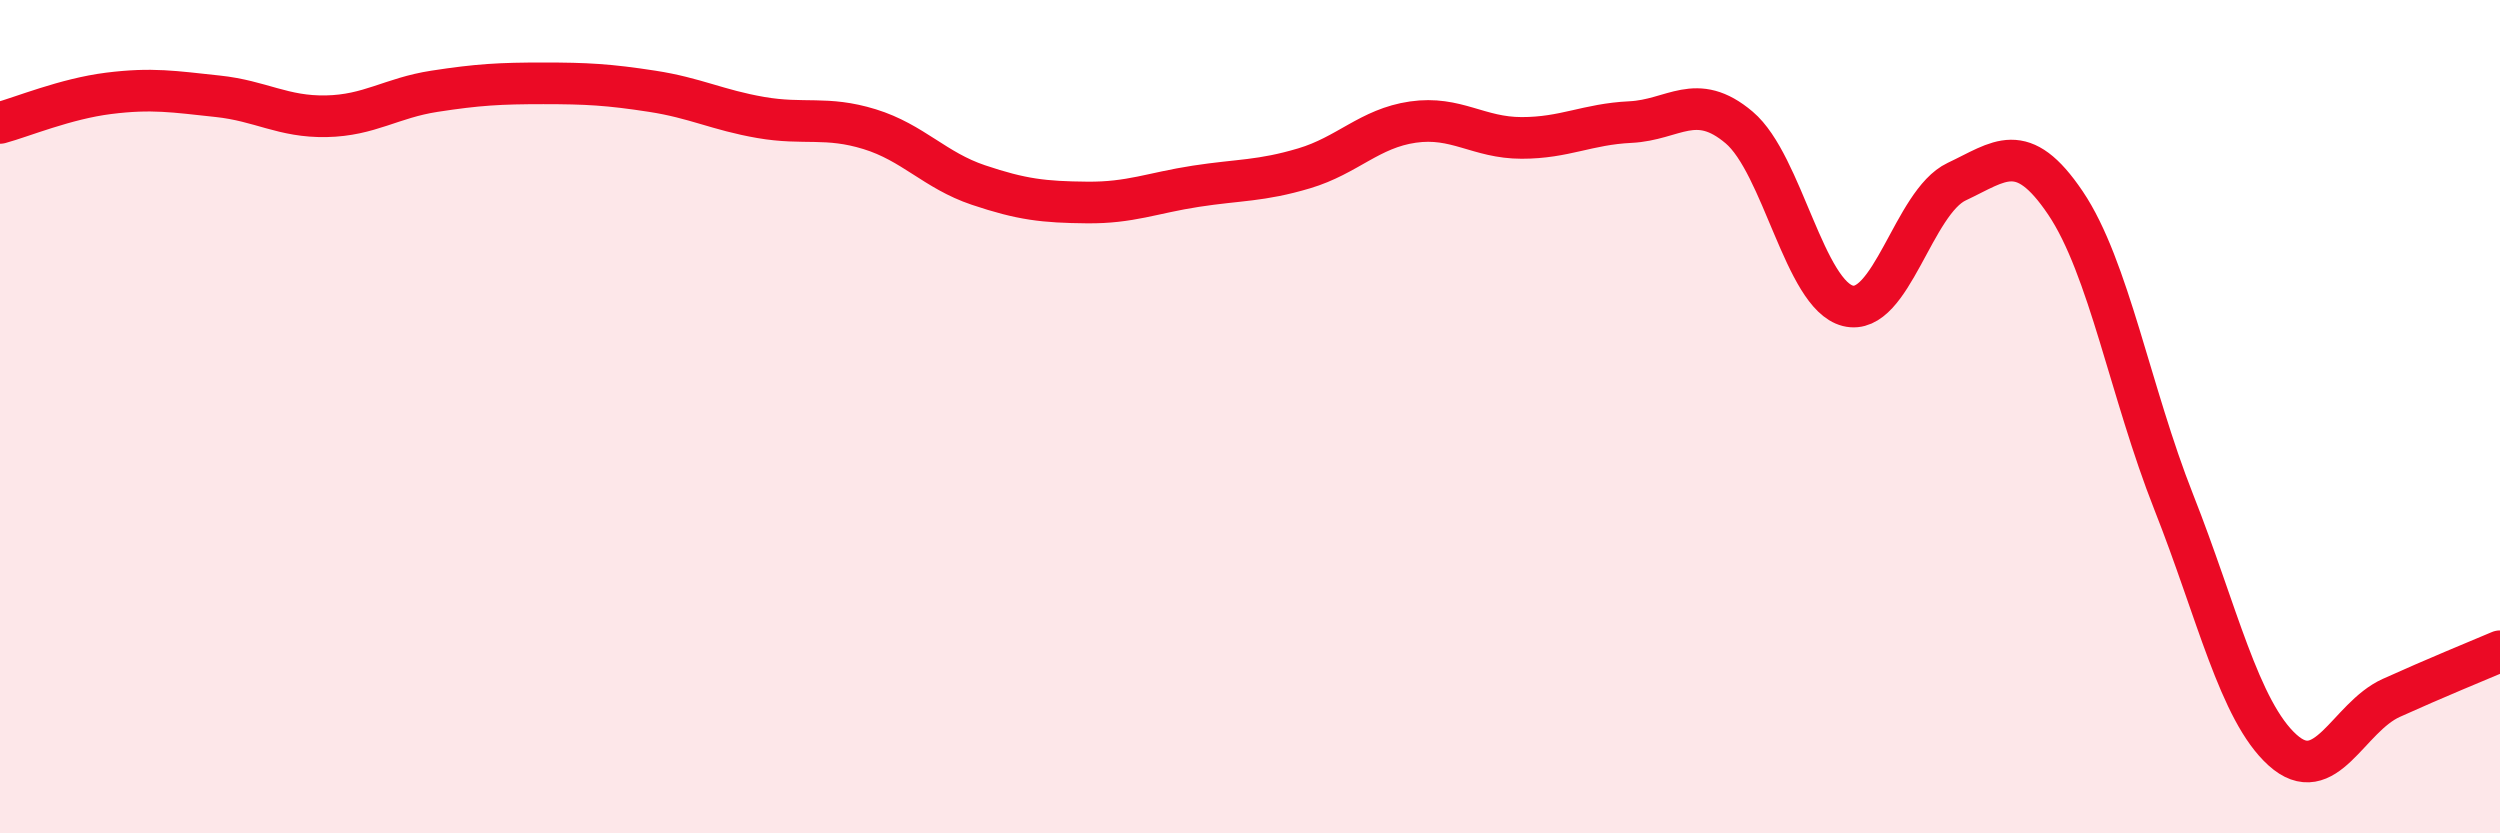 
    <svg width="60" height="20" viewBox="0 0 60 20" xmlns="http://www.w3.org/2000/svg">
      <path
        d="M 0,2.95 C 0.52,2.81 1.57,2.37 2.61,2.24 C 3.65,2.11 4.18,2.2 5.22,2.31 C 6.26,2.42 6.79,2.81 7.83,2.79 C 8.87,2.77 9.39,2.35 10.43,2.19 C 11.47,2.03 12,2 13.04,2 C 14.08,2 14.61,2.03 15.65,2.19 C 16.69,2.35 17.22,2.64 18.26,2.82 C 19.3,3 19.83,2.78 20.87,3.1 C 21.91,3.42 22.44,4.09 23.48,4.44 C 24.52,4.79 25.05,4.85 26.09,4.86 C 27.13,4.87 27.66,4.63 28.7,4.47 C 29.74,4.31 30.26,4.35 31.3,4.04 C 32.34,3.73 32.87,3.08 33.91,2.93 C 34.95,2.78 35.48,3.31 36.52,3.31 C 37.56,3.31 38.09,2.98 39.13,2.93 C 40.17,2.88 40.7,2.18 41.74,3.06 C 42.78,3.94 43.31,7.08 44.35,7.34 C 45.39,7.6 45.92,4.85 46.96,4.36 C 48,3.87 48.53,3.33 49.57,4.87 C 50.61,6.41 51.13,9.42 52.17,12.05 C 53.21,14.68 53.74,17.06 54.78,18 C 55.82,18.94 56.35,17.22 57.39,16.75 C 58.43,16.28 59.48,15.85 60,15.63L60 20L0 20Z"
        fill="#EB0A25"
        opacity="0.1"
        stroke-linecap="round"
        stroke-linejoin="round"
      />
      <path
        d="M 0,2.95 C 0.52,2.81 1.57,2.37 2.61,2.24 C 3.65,2.11 4.18,2.2 5.22,2.31 C 6.26,2.42 6.79,2.81 7.83,2.79 C 8.87,2.77 9.39,2.35 10.43,2.19 C 11.47,2.03 12,2 13.04,2 C 14.08,2 14.61,2.03 15.65,2.19 C 16.69,2.35 17.22,2.64 18.26,2.82 C 19.3,3 19.83,2.78 20.87,3.1 C 21.91,3.42 22.44,4.09 23.48,4.44 C 24.52,4.79 25.05,4.85 26.09,4.86 C 27.13,4.87 27.66,4.63 28.7,4.47 C 29.74,4.31 30.26,4.35 31.3,4.04 C 32.34,3.73 32.87,3.08 33.91,2.93 C 34.95,2.78 35.48,3.31 36.52,3.31 C 37.56,3.31 38.09,2.98 39.13,2.93 C 40.17,2.88 40.7,2.18 41.74,3.06 C 42.78,3.94 43.31,7.08 44.35,7.34 C 45.39,7.6 45.92,4.85 46.96,4.36 C 48,3.87 48.53,3.33 49.57,4.87 C 50.61,6.41 51.13,9.42 52.17,12.05 C 53.21,14.68 53.74,17.06 54.78,18 C 55.82,18.94 56.35,17.22 57.39,16.75 C 58.43,16.28 59.48,15.85 60,15.63"
        stroke="#EB0A25"
        stroke-width="1"
        fill="none"
        stroke-linecap="round"
        stroke-linejoin="round"
      />
    </svg>
  